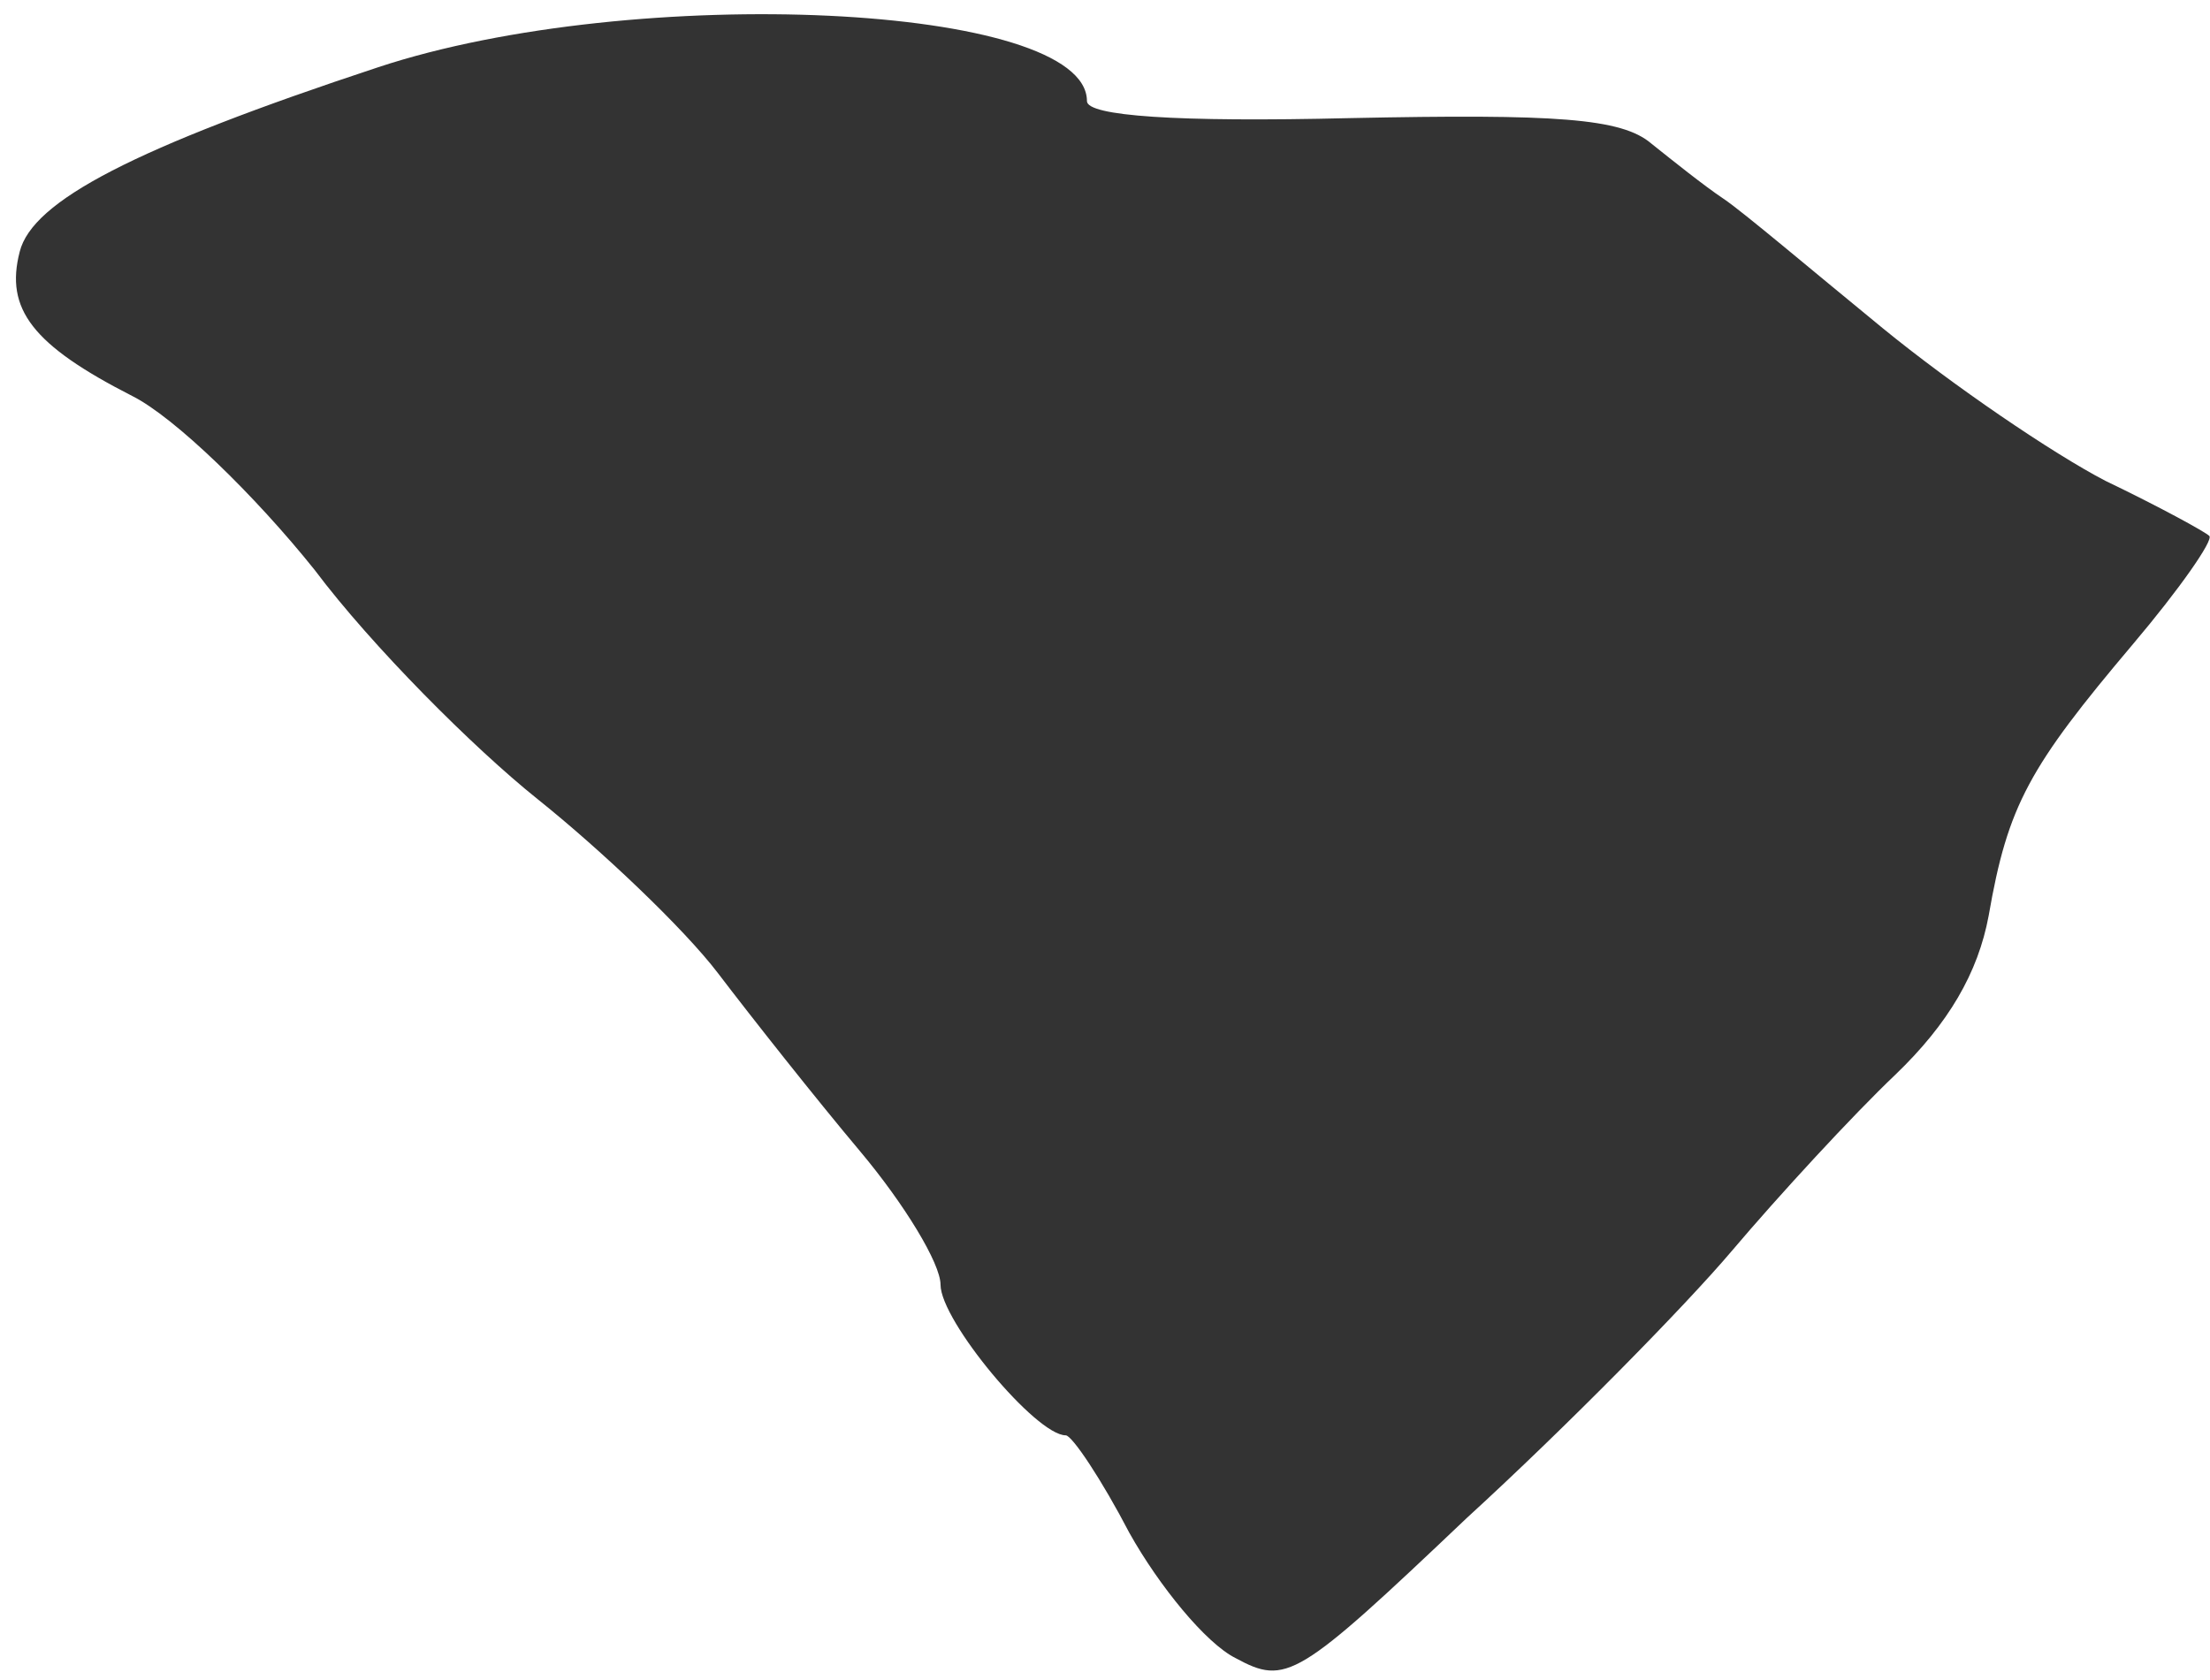 <?xml version="1.0" encoding="UTF-8"?> <svg xmlns="http://www.w3.org/2000/svg" width="96" height="73" viewBox="0 0 96 73" fill="none"><path d="M53.667 72.044C52.377 71.399 50.349 68.91 49.059 66.606C47.861 64.302 46.57 62.367 46.294 62.367C45.004 62.367 40.856 57.39 40.856 55.823C40.856 54.901 39.289 52.321 37.354 50.016C35.418 47.712 32.653 44.21 31.179 42.274C29.704 40.339 26.11 36.929 23.345 34.717C20.58 32.505 16.156 28.081 13.667 24.763C11.087 21.537 7.584 18.127 5.741 17.205C1.409 14.993 0.211 13.427 0.856 10.938C1.409 8.726 5.833 6.422 16.432 2.92C27.584 -0.767 47.216 0.155 47.216 4.394C47.216 5.039 51.087 5.316 58.644 5.132C67.584 4.947 70.441 5.132 71.732 6.238C72.653 6.975 74.036 8.081 74.865 8.634C75.695 9.187 78.736 11.767 81.778 14.256C84.819 16.744 89.151 19.694 91.455 20.892C93.759 21.998 95.787 23.104 95.971 23.288C96.156 23.473 94.681 25.592 92.653 27.989C88.137 33.334 87.216 34.993 86.386 39.786C85.925 42.274 84.635 44.486 82.331 46.698C80.487 48.45 77.262 51.952 75.234 54.348C73.206 56.744 68.045 61.998 63.713 65.961C56.34 72.966 55.879 73.242 53.667 72.044Z" fill="#333333"></path></svg> 